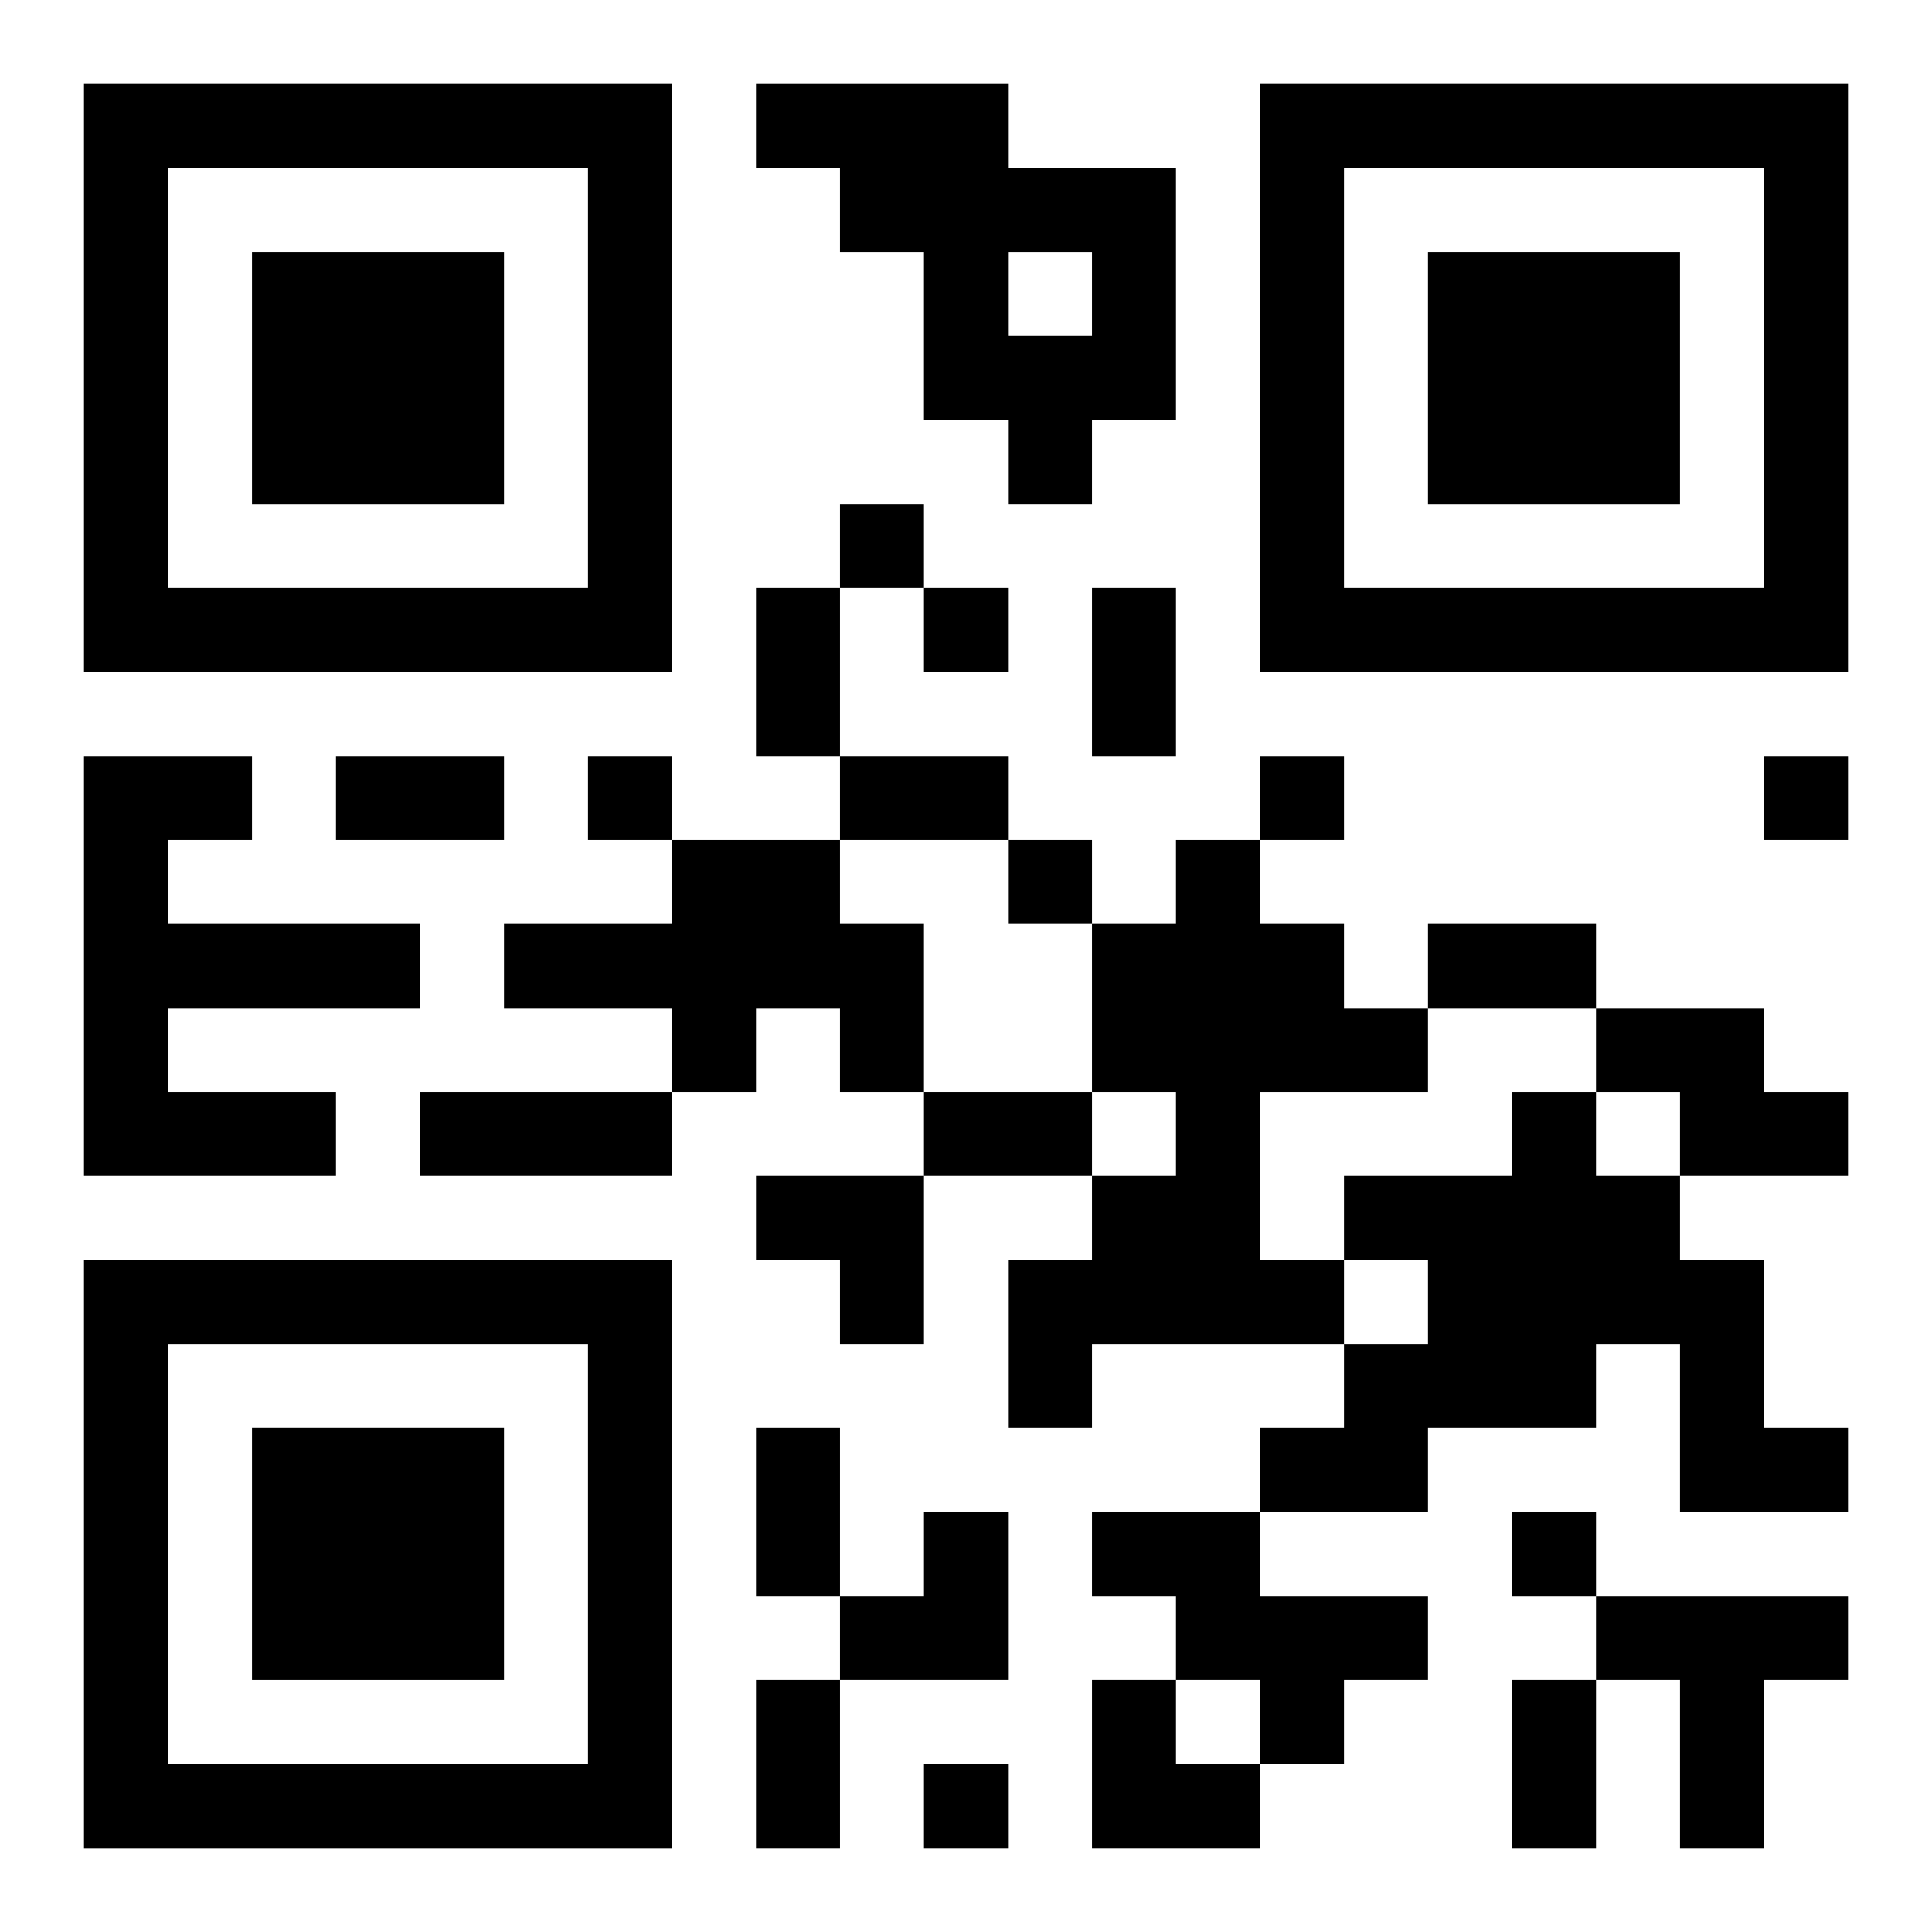 <?xml version="1.0" encoding="UTF-8"?>
<svg width="250" height="250" baseProfile="full" version="1.1" viewBox="-1 -1 23 23" xmlns="http://www.w3.org/2000/svg" xmlns:xlink="http://www.w3.org/1999/xlink"><symbol id="a"><path d="m0 7v7h7v-7h-7zm1 1h5v5h-5v-5zm1 1v3h3v-3h-3z"/></symbol><use y="-7" xlink:href="#a"/><use y="7" xlink:href="#a"/><use x="14" y="-7" xlink:href="#a"/><path d="m8 0h3v1h2v3h-1v1h-1v-1h-1v-2h-1v-1h-1v-1m3 2v1h1v-1h-1m-11 6h2v1h-1v1h3v1h-3v1h2v1h-3v-5m7 1h2v1h1v2h-1v-1h-1v1h-1v-1h-2v-1h2v-1m6 0h1v1h1v1h1v1h-2v2h1v1h-3v1h-1v-2h1v-1h1v-1h-1v-2h1v-1m5 2h2v1h1v1h-2v-1h-1v-1m-1 1h1v1h1v1h1v2h1v1h-2v-2h-1v1h-2v1h-2v-1h1v-1h1v-1h-1v-1h2v-1m-5 5h2v1h2v1h-1v1h-1v-1h-1v-1h-1v-1m6 1h3v1h-1v2h-1v-2h-1v-1m-9-13v1h1v-1h-1m1 1v1h1v-1h-1m-4 2v1h1v-1h-1m8 0v1h1v-1h-1m6 0v1h1v-1h-1m-9 1v1h1v-1h-1m6 8v1h1v-1h-1m-7 3v1h1v-1h-1m-2-14h1v2h-1v-2m4 0h1v2h-1v-2m-9 2h2v1h-2v-1m6 0h2v1h-2v-1m7 2h2v1h-2v-1m-12 2h3v1h-3v-1m6 0h2v1h-2v-1m-2 4h1v2h-1v-2m0 3h1v2h-1v-2m9 0h1v2h-1v-2m-9-6h2v2h-1v-1h-1zm1 4m1 0h1v2h-2v-1h1zm2 2h1v1h1v1h-2z"/></svg>
